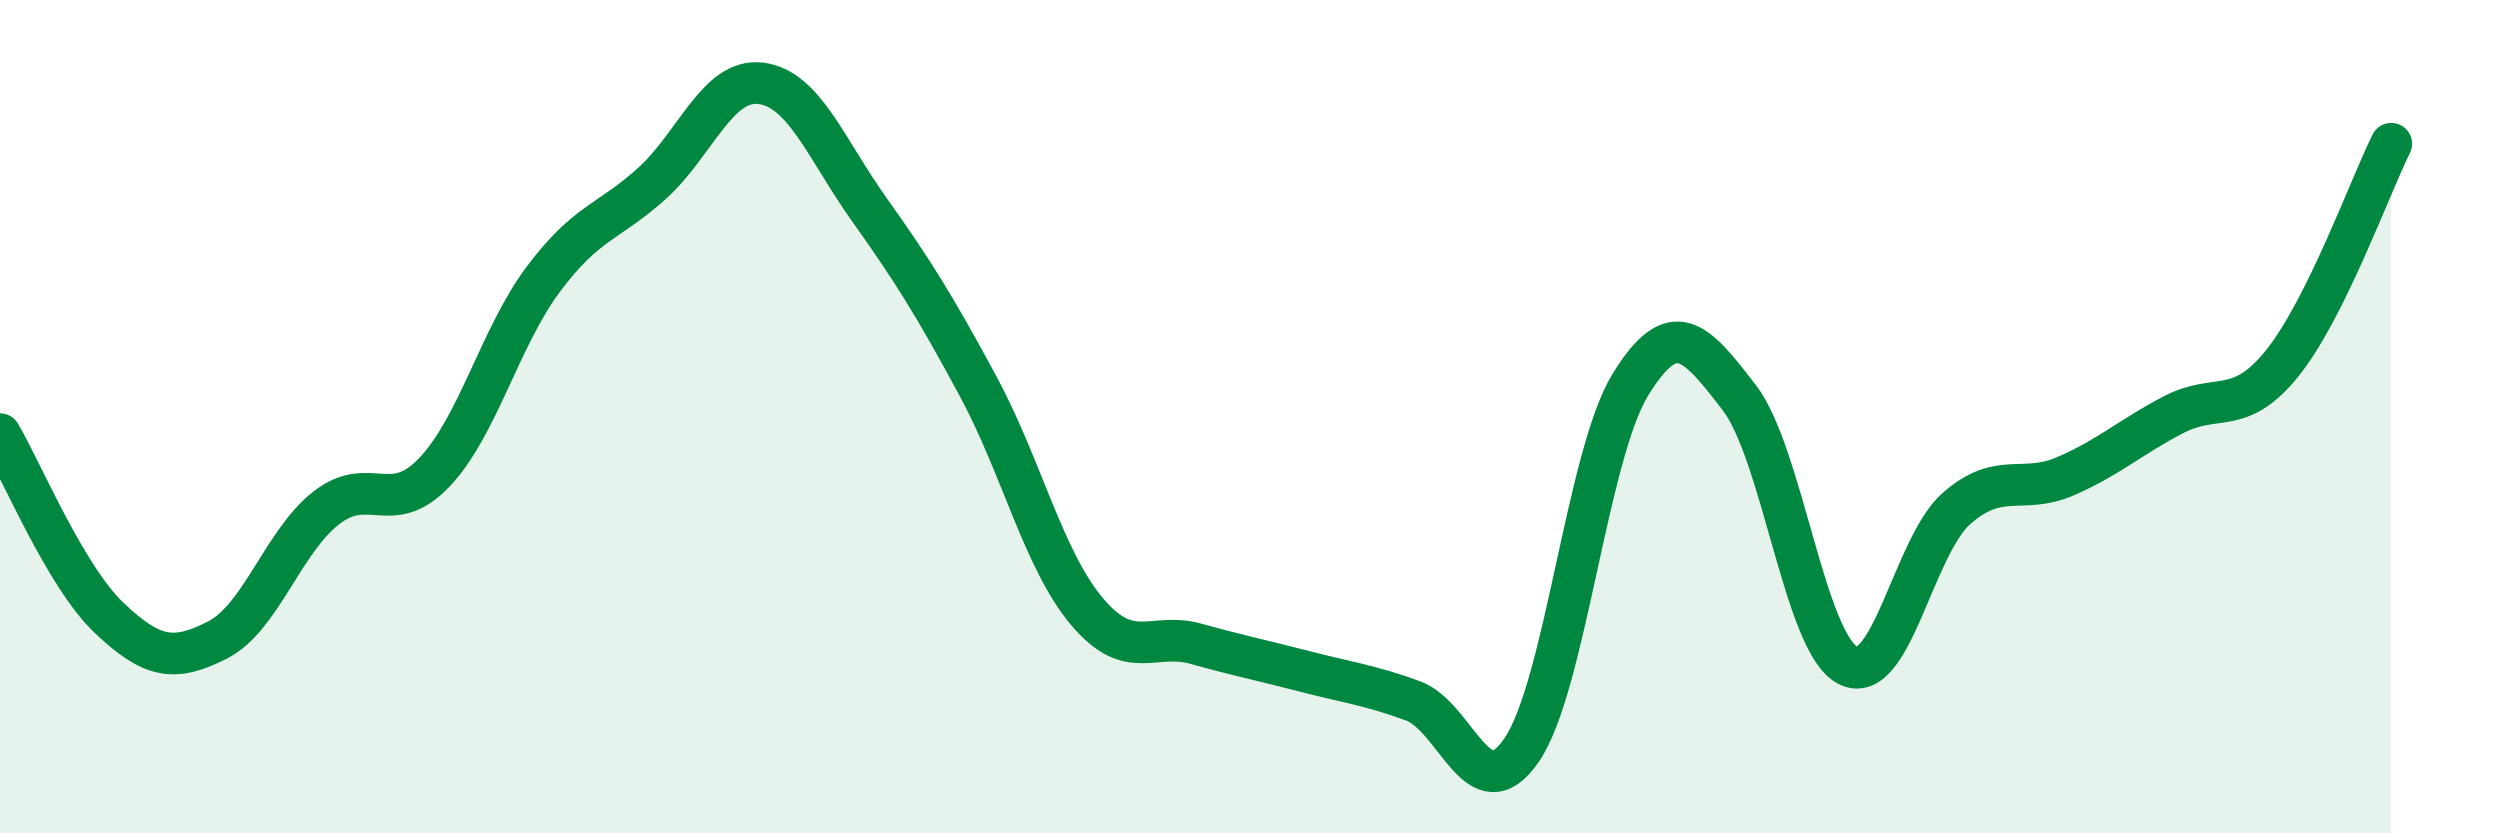 
    <svg width="60" height="20" viewBox="0 0 60 20" xmlns="http://www.w3.org/2000/svg">
      <path
        d="M 0,10.42 C 0.52,11.3 1.57,13.83 2.61,14.82 C 3.65,15.81 4.18,15.89 5.22,15.36 C 6.26,14.83 6.79,13 7.83,12.19 C 8.87,11.38 9.39,12.43 10.43,11.33 C 11.47,10.23 12,8.09 13.04,6.7 C 14.08,5.31 14.61,5.34 15.65,4.4 C 16.69,3.46 17.22,1.87 18.26,2 C 19.3,2.13 19.83,3.58 20.87,5.04 C 21.91,6.5 22.44,7.35 23.48,9.28 C 24.52,11.21 25.05,13.45 26.09,14.68 C 27.13,15.91 27.66,15.16 28.7,15.45 C 29.74,15.74 30.26,15.84 31.3,16.11 C 32.34,16.38 32.87,16.44 33.91,16.82 C 34.95,17.2 35.48,19.52 36.52,18 C 37.56,16.48 38.09,10.92 39.13,9.23 C 40.17,7.54 40.7,8.19 41.74,9.54 C 42.78,10.89 43.31,15.44 44.35,15.97 C 45.39,16.5 45.92,13.11 46.96,12.2 C 48,11.29 48.53,11.88 49.57,11.43 C 50.61,10.98 51.13,10.49 52.17,9.95 C 53.21,9.41 53.74,10.01 54.78,8.71 C 55.82,7.41 56.87,4.5 57.39,3.45L57.39 20L0 20Z"
        fill="#008740"
        opacity="0.1"
        stroke-linecap="round"
        stroke-linejoin="round"
      />
      <path
        d="M 0,10.42 C 0.52,11.3 1.57,13.83 2.61,14.82 C 3.65,15.81 4.18,15.89 5.22,15.36 C 6.26,14.83 6.79,13 7.83,12.19 C 8.87,11.38 9.39,12.43 10.43,11.33 C 11.47,10.23 12,8.09 13.04,6.7 C 14.08,5.31 14.61,5.34 15.65,4.4 C 16.69,3.46 17.22,1.87 18.26,2 C 19.3,2.13 19.83,3.58 20.87,5.04 C 21.91,6.5 22.44,7.35 23.48,9.28 C 24.52,11.21 25.05,13.45 26.09,14.68 C 27.13,15.91 27.66,15.16 28.7,15.45 C 29.74,15.74 30.26,15.84 31.3,16.11 C 32.34,16.38 32.87,16.44 33.91,16.82 C 34.95,17.2 35.48,19.52 36.52,18 C 37.56,16.48 38.09,10.92 39.13,9.23 C 40.17,7.54 40.7,8.19 41.74,9.54 C 42.78,10.89 43.31,15.44 44.35,15.97 C 45.39,16.5 45.92,13.11 46.96,12.2 C 48,11.29 48.53,11.88 49.57,11.43 C 50.61,10.98 51.13,10.49 52.17,9.95 C 53.21,9.41 53.74,10.01 54.78,8.71 C 55.82,7.41 56.87,4.5 57.39,3.45"
        stroke="#008740"
        stroke-width="1"
        fill="none"
        stroke-linecap="round"
        stroke-linejoin="round"
      />
    </svg>
  